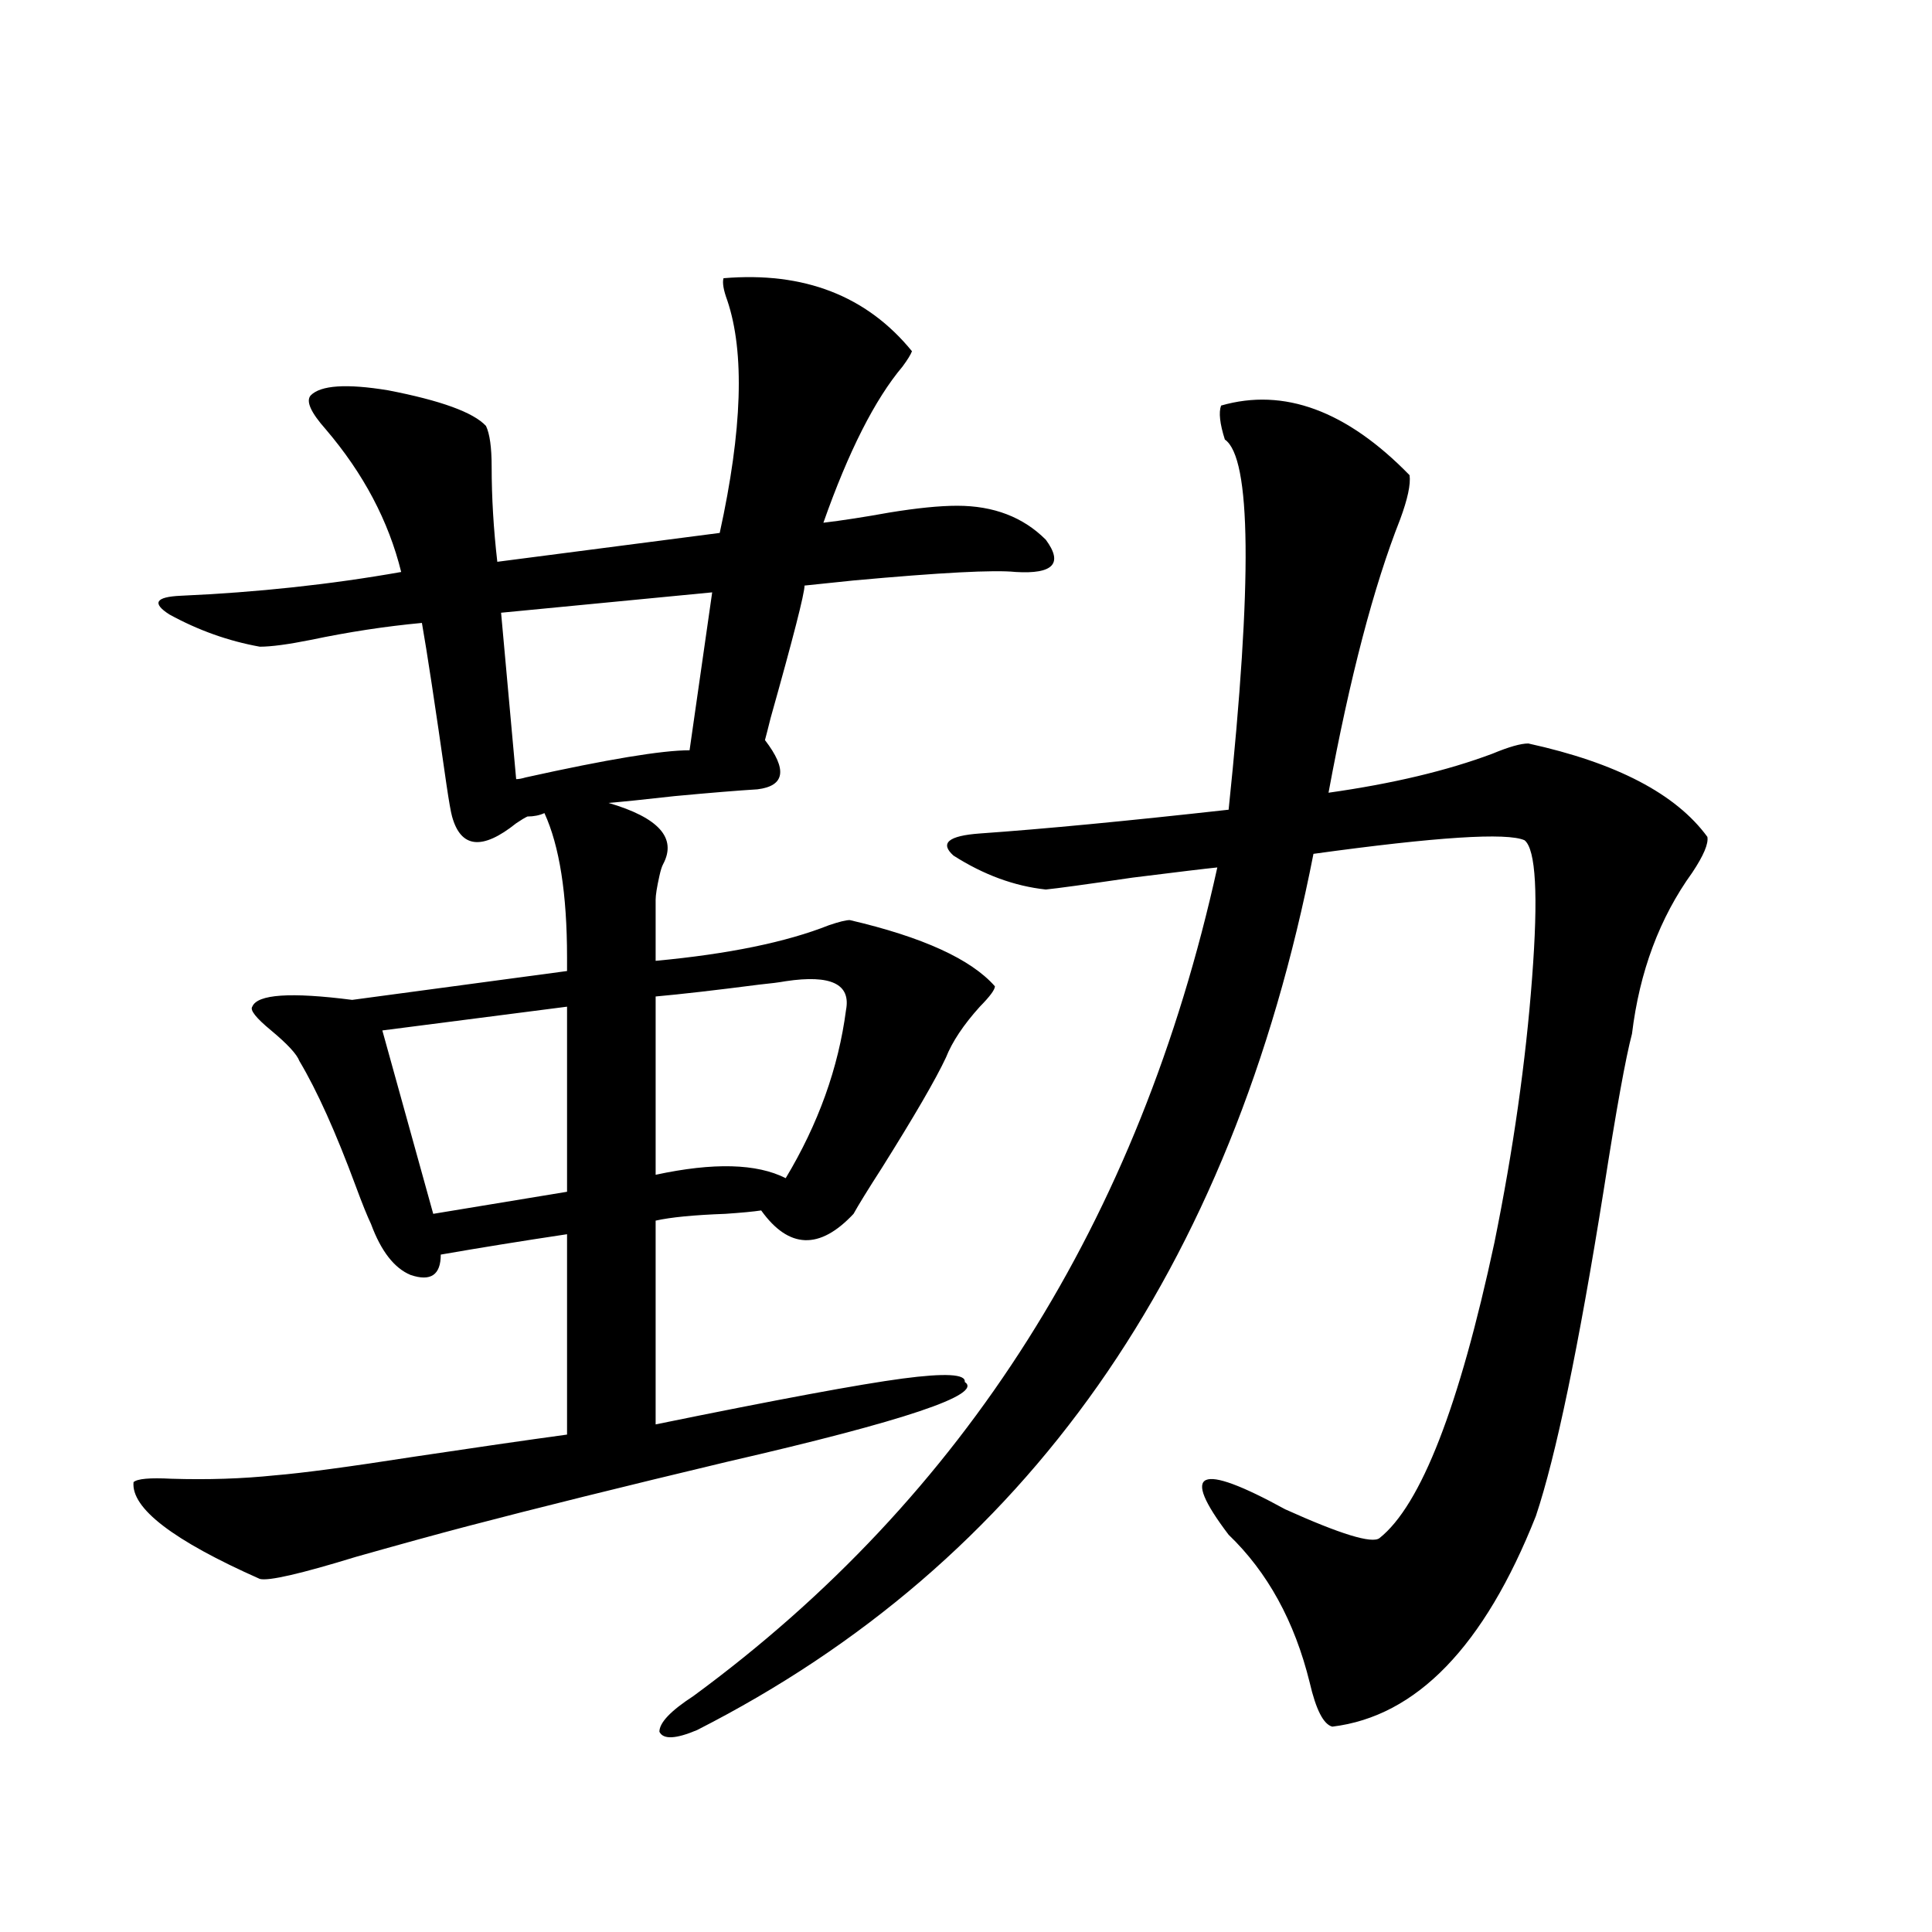 <?xml version="1.0" encoding="utf-8"?>
<!-- Generator: Adobe Illustrator 16.0.0, SVG Export Plug-In . SVG Version: 6.00 Build 0)  -->
<!DOCTYPE svg PUBLIC "-//W3C//DTD SVG 1.1//EN" "http://www.w3.org/Graphics/SVG/1.1/DTD/svg11.dtd">
<svg version="1.1" id="图层_1" xmlns="http://www.w3.org/2000/svg" xmlns:xlink="http://www.w3.org/1999/xlink" x="0px" y="0px"
	 width="1000px" height="1000px" viewBox="0 0 1000 1000" enable-background="new 0 0 1000 1000" xml:space="preserve">
<path d="M374.479,144.004c41.615-3.516,74.145,9.091,97.559,37.793c-0.655,1.758-2.286,4.395-4.878,7.91
	c-14.313,17.001-27.972,43.945-40.975,80.859c9.756-1.167,21.128-2.925,34.146-5.273c14.299-2.335,26.006-3.516,35.121-3.516
	c18.856,0,34.146,5.864,45.853,17.578c9.101,12.305,3.902,17.88-15.609,16.699c-11.066-1.167-39.023,0.302-83.9,4.395
	c-11.707,1.181-20.167,2.06-25.365,2.637c0,4.106-5.854,26.958-17.561,68.555c-1.311,5.273-2.286,9.091-2.927,11.426
	c11.707,15.243,10.396,23.73-3.902,25.488c-9.756,0.591-24.069,1.758-42.926,3.516c-15.609,1.758-26.996,2.938-34.146,3.516
	c26.006,7.622,35.441,18.169,28.292,31.641c-0.655,1.181-1.311,3.228-1.951,6.152c-1.311,5.864-1.951,9.97-1.951,12.305v31.641
	c37.713-3.516,67.636-9.668,89.754-18.457c5.198-1.758,8.78-2.637,10.731-2.637c37.713,8.789,62.758,20.215,75.12,34.277
	c0,1.758-2.606,5.273-7.805,10.547c-8.46,9.38-14.313,18.169-17.561,26.367c-5.213,11.138-16.265,30.185-33.17,57.129
	c-7.164,11.138-12.042,19.048-14.634,23.73c-17.561,18.759-33.505,18.169-47.804-1.758c-3.902,0.591-10.091,1.181-18.536,1.758
	c-16.265,0.591-28.292,1.758-36.097,3.516v105.469c63.078-12.882,105.684-20.792,127.802-23.73
	c22.104-2.925,32.835-2.335,32.194,1.758c9.756,6.454-31.219,20.215-122.924,41.309c-53.992,12.896-98.869,24.032-134.631,33.398
	c-15.609,4.106-34.801,9.38-57.56,15.82c-28.627,8.789-45.212,12.606-49.755,11.426c-44.877-19.913-66.675-36.612-65.364-50.098
	c1.951-1.758,8.445-2.335,19.512-1.758c18.856,0.591,36.737,0,53.657-1.758c14.299-1.167,38.368-4.395,72.193-9.668
	c31.219-4.683,57.56-8.487,79.022-11.426V638.828c-23.414,3.516-45.212,7.031-65.364,10.547c0,10.547-5.213,14.063-15.609,10.547
	c-8.46-3.516-15.289-12.305-20.487-26.367c-1.951-4.093-4.558-10.547-7.805-19.336c-10.411-28.125-20.167-49.796-29.268-65.039
	c-1.311-3.516-6.188-8.789-14.634-15.82c-7.805-6.44-11.066-10.547-9.756-12.305c2.592-6.44,19.832-7.608,51.706-3.516
	l111.217-14.941v-7.031c0-32.808-3.902-57.706-11.707-74.707c-2.606,1.181-5.533,1.758-8.78,1.758
	c-1.311,0.591-3.262,1.758-5.854,3.516c-17.561,14.063-28.627,12.896-33.17-3.516c-0.655-2.335-1.631-7.91-2.927-16.699
	c-5.854-41.007-10.091-68.843-12.683-83.496c-18.871,1.758-38.048,4.696-57.56,8.789c-11.707,2.349-20.487,3.516-26.341,3.516
	c-16.265-2.925-31.874-8.487-46.828-16.699c-9.115-5.851-7.164-9.077,5.854-9.668c39.664-1.758,77.712-5.851,114.144-12.305
	c-6.509-26.367-19.512-50.977-39.023-73.828c-7.805-8.789-10.411-14.64-7.805-17.578c5.198-5.273,18.536-6.152,39.999-2.637
	c27.316,5.273,44.222,11.426,50.73,18.457c1.951,4.106,2.927,11.138,2.927,21.094c0,15.82,0.976,32.231,2.927,49.219l115.119-14.941
	c11.707-53.312,13.003-93.452,3.902-120.41C374.479,150.156,373.823,146.353,374.479,144.004z M197.897,533.359l26.341,94.922
	l69.267-11.426v-95.801C261.631,525.161,229.757,529.267,197.897,533.359z M368.625,306.602l-109.266,10.547l7.805,86.133
	c1.296,0,2.927-0.288,4.878-0.879c42.271-9.366,70.563-14.063,84.876-14.063L368.625,306.602z M406.673,507.871
	c-3.262,0.591-7.805,1.181-13.658,1.758c-22.773,2.938-40.654,4.985-53.657,6.152v92.285c29.908-6.44,52.347-5.851,67.315,1.758
	c16.905-28.125,27.316-57.129,31.219-87.012C440.483,509.341,430.087,504.355,406.673,507.871z M632.033,209.922
	c32.515-9.366,65.029,2.637,97.559,36.035c0.641,4.696-0.976,12.305-4.878,22.852c-13.658,34.579-26.021,81.738-37.072,141.504
	c33.17-4.683,61.462-11.426,84.876-20.215c8.445-3.516,14.634-5.273,18.536-5.273c45.518,9.97,76.416,26.079,92.681,48.34
	c0.641,3.516-1.951,9.668-7.805,18.457c-16.92,23.442-27.316,51.278-31.219,83.496c-3.262,12.305-8.14,39.263-14.634,80.859
	c-13.018,81.45-24.725,137.7-35.121,168.75c-26.676,67.374-61.797,103.711-105.363,108.984c-4.558-1.181-8.46-8.789-11.707-22.852
	c-7.805-31.641-21.798-57.129-41.95-76.465c-25.365-33.398-15.609-37.793,29.268-13.184c28.612,12.896,44.877,17.88,48.779,14.941
	c21.463-16.987,41.295-67.964,59.511-152.93c9.756-48.038,16.25-93.741,19.512-137.109c3.247-42.765,1.951-66.495-3.902-71.191
	c-9.115-4.093-45.532-1.758-109.266,7.031C637.552,657.587,531.213,808.759,360.82,895.469c-11.066,4.683-17.561,4.972-19.512,0.879
	c0-4.696,5.854-10.849,17.561-18.457c140.484-103.12,230.879-246.094,271.213-428.906c-5.854,0.591-20.487,2.349-43.901,5.273
	c-24.069,3.516-39.023,5.575-44.877,6.152c-16.265-1.758-32.194-7.608-47.804-17.578c-7.164-6.44-2.606-10.245,13.658-11.426
	c33.17-2.335,76.096-6.44,128.777-12.305c12.348-118.351,11.707-182.222-1.951-191.602
	C631.378,219.302,630.723,213.438,632.033,209.922z"/>
</svg>
